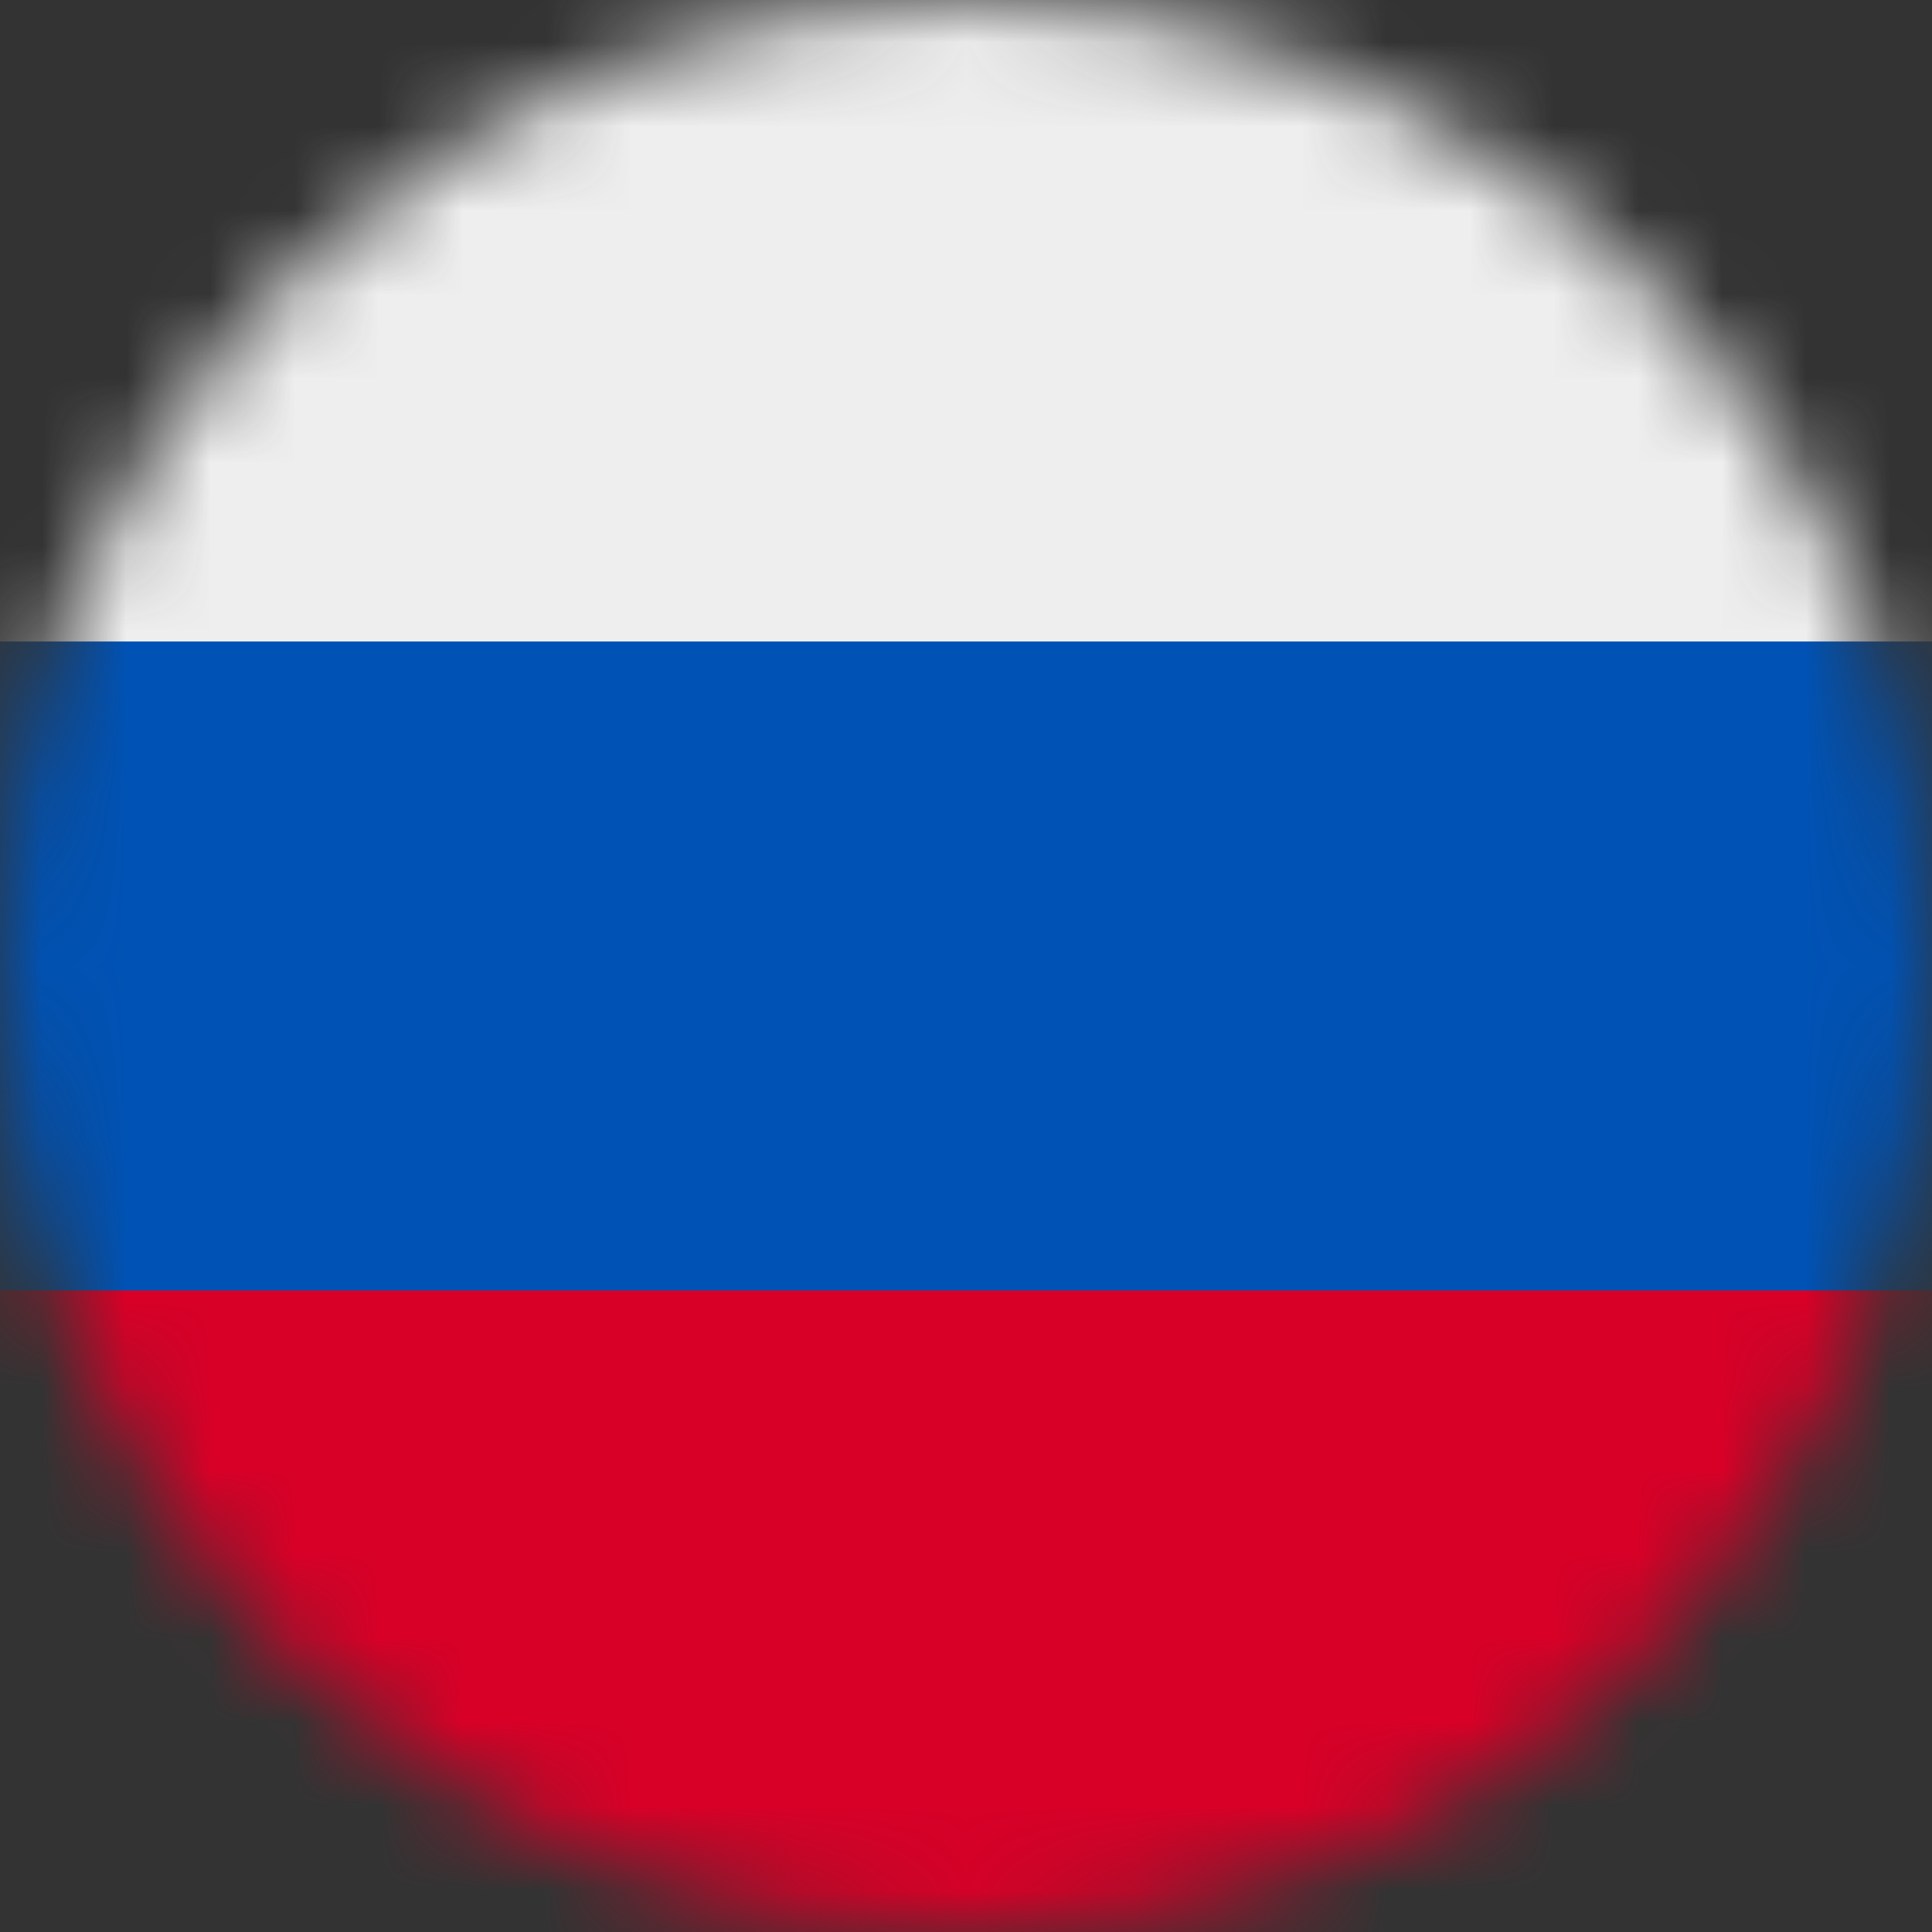 <svg width="23" height="23" viewBox="0 0 23 23" fill="none" xmlns="http://www.w3.org/2000/svg">
<rect x="0" y="0" width="23" height="23" fill="#333333" stroke="none"/>
<g clip-path="url(#clip0_277_176)">
<mask id="mask0_277_176" style="mask-type:luminance" maskUnits="userSpaceOnUse" x="0" y="0" width="23" height="23">
<path d="M11.5 23C17.851 23 23 17.851 23 11.5C23 5.149 17.851 0 11.5 0C5.149 0 0 5.149 0 11.5C0 17.851 5.149 23 11.5 23Z" fill="white"/>
</mask>
<g mask="url(#mask0_277_176)">
<path d="M23 7.637V15.363L11.5 16.801L0 15.363V7.637L11.5 6.199L23 7.637Z" fill="#0052B4"/>
<path d="M23 0V7.637H0V0H23Z" fill="#EEEEEE"/>
<path d="M23 15.363V23H0V15.363H23Z" fill="#D80027"/>
</g>
</g>
<defs>
<clipPath id="clip0_277_176">
<rect width="23" height="23" fill="white"/>
</clipPath>
</defs>
</svg>
